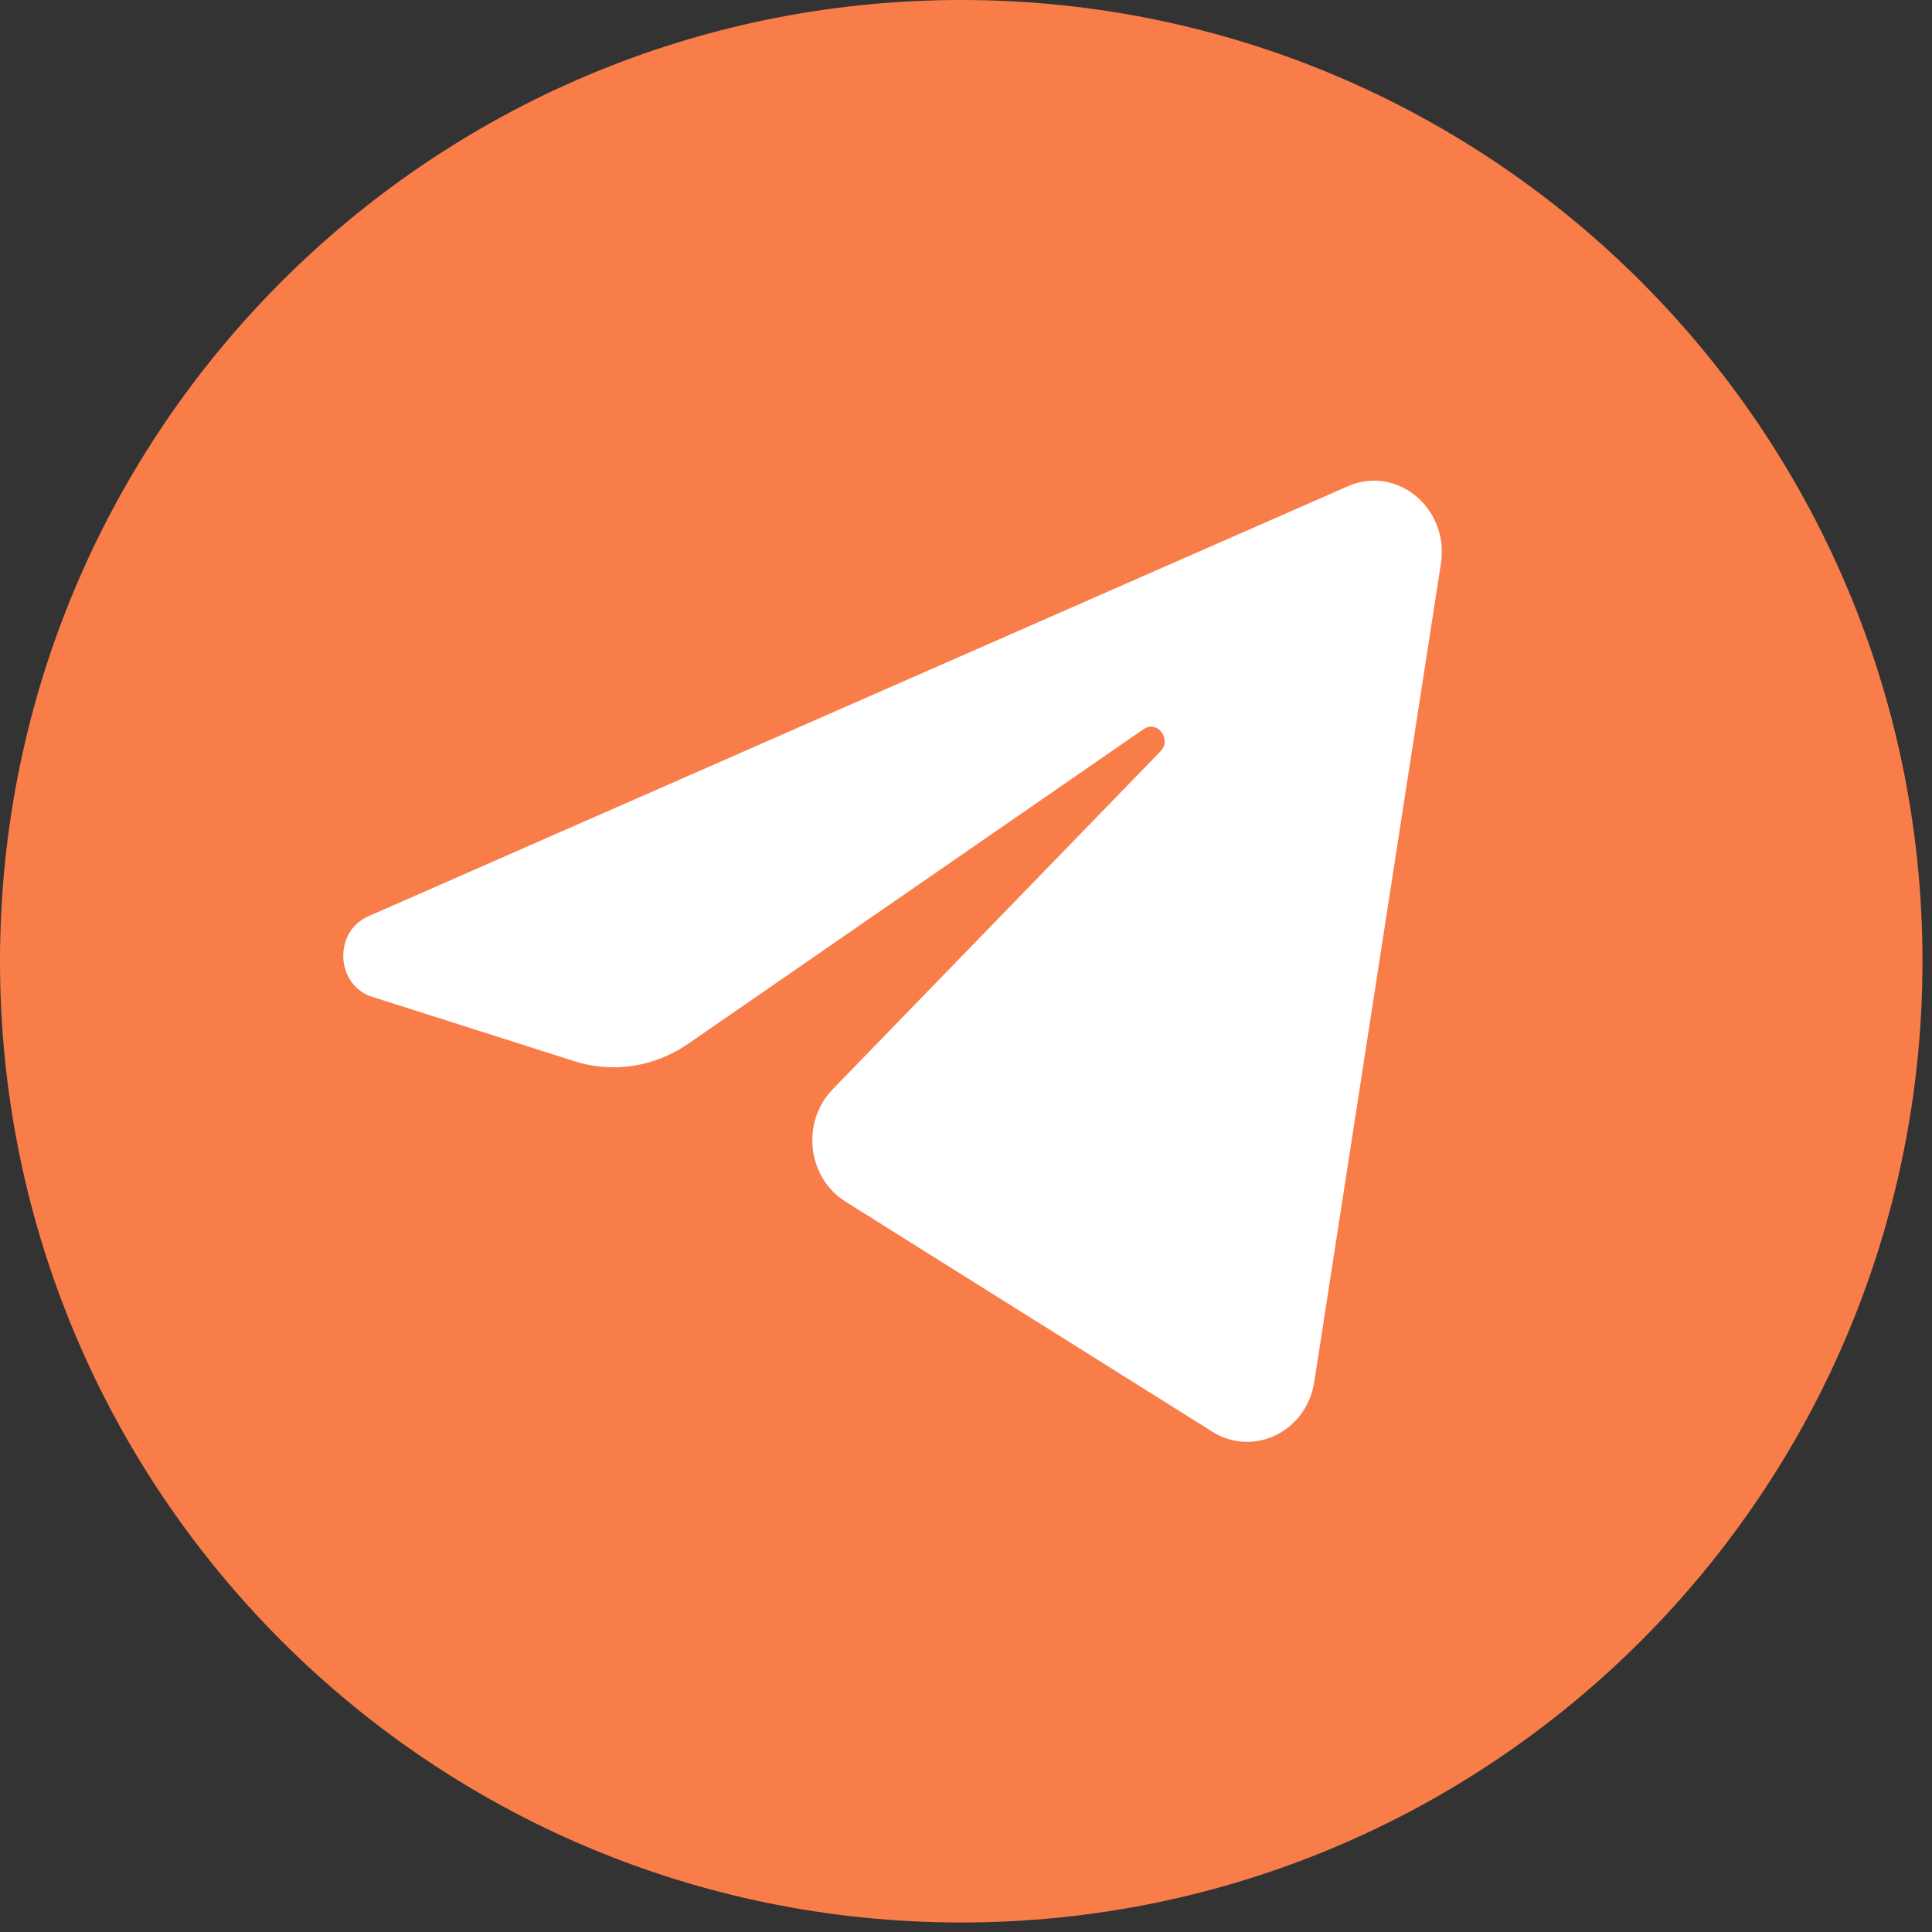 <?xml version="1.0" encoding="UTF-8"?> <svg xmlns="http://www.w3.org/2000/svg" width="41" height="41" viewBox="0 0 41 41" fill="none"><rect x="0" y="0" width="41" height="41" fill="#333333" stroke="none"/> <path d="M20.399 40.798C31.665 40.798 40.798 31.665 40.798 20.399C40.798 9.133 31.665 0 20.399 0C9.133 0 0 9.133 0 20.399C0 31.665 9.133 40.798 20.399 40.798Z" fill="#F97D49"></path> <path d="M30.578 11.961C30.76 10.788 29.644 9.861 28.601 10.32L7.817 19.445C7.068 19.773 7.123 20.907 7.899 21.154L12.185 22.519C13.004 22.78 13.889 22.645 14.604 22.151L24.267 15.475C24.559 15.274 24.876 15.688 24.627 15.945L17.671 23.116C16.996 23.812 17.13 24.991 17.942 25.5L25.73 30.384C26.604 30.931 27.727 30.381 27.891 29.326L30.578 11.961Z" fill="white"></path> </svg> 